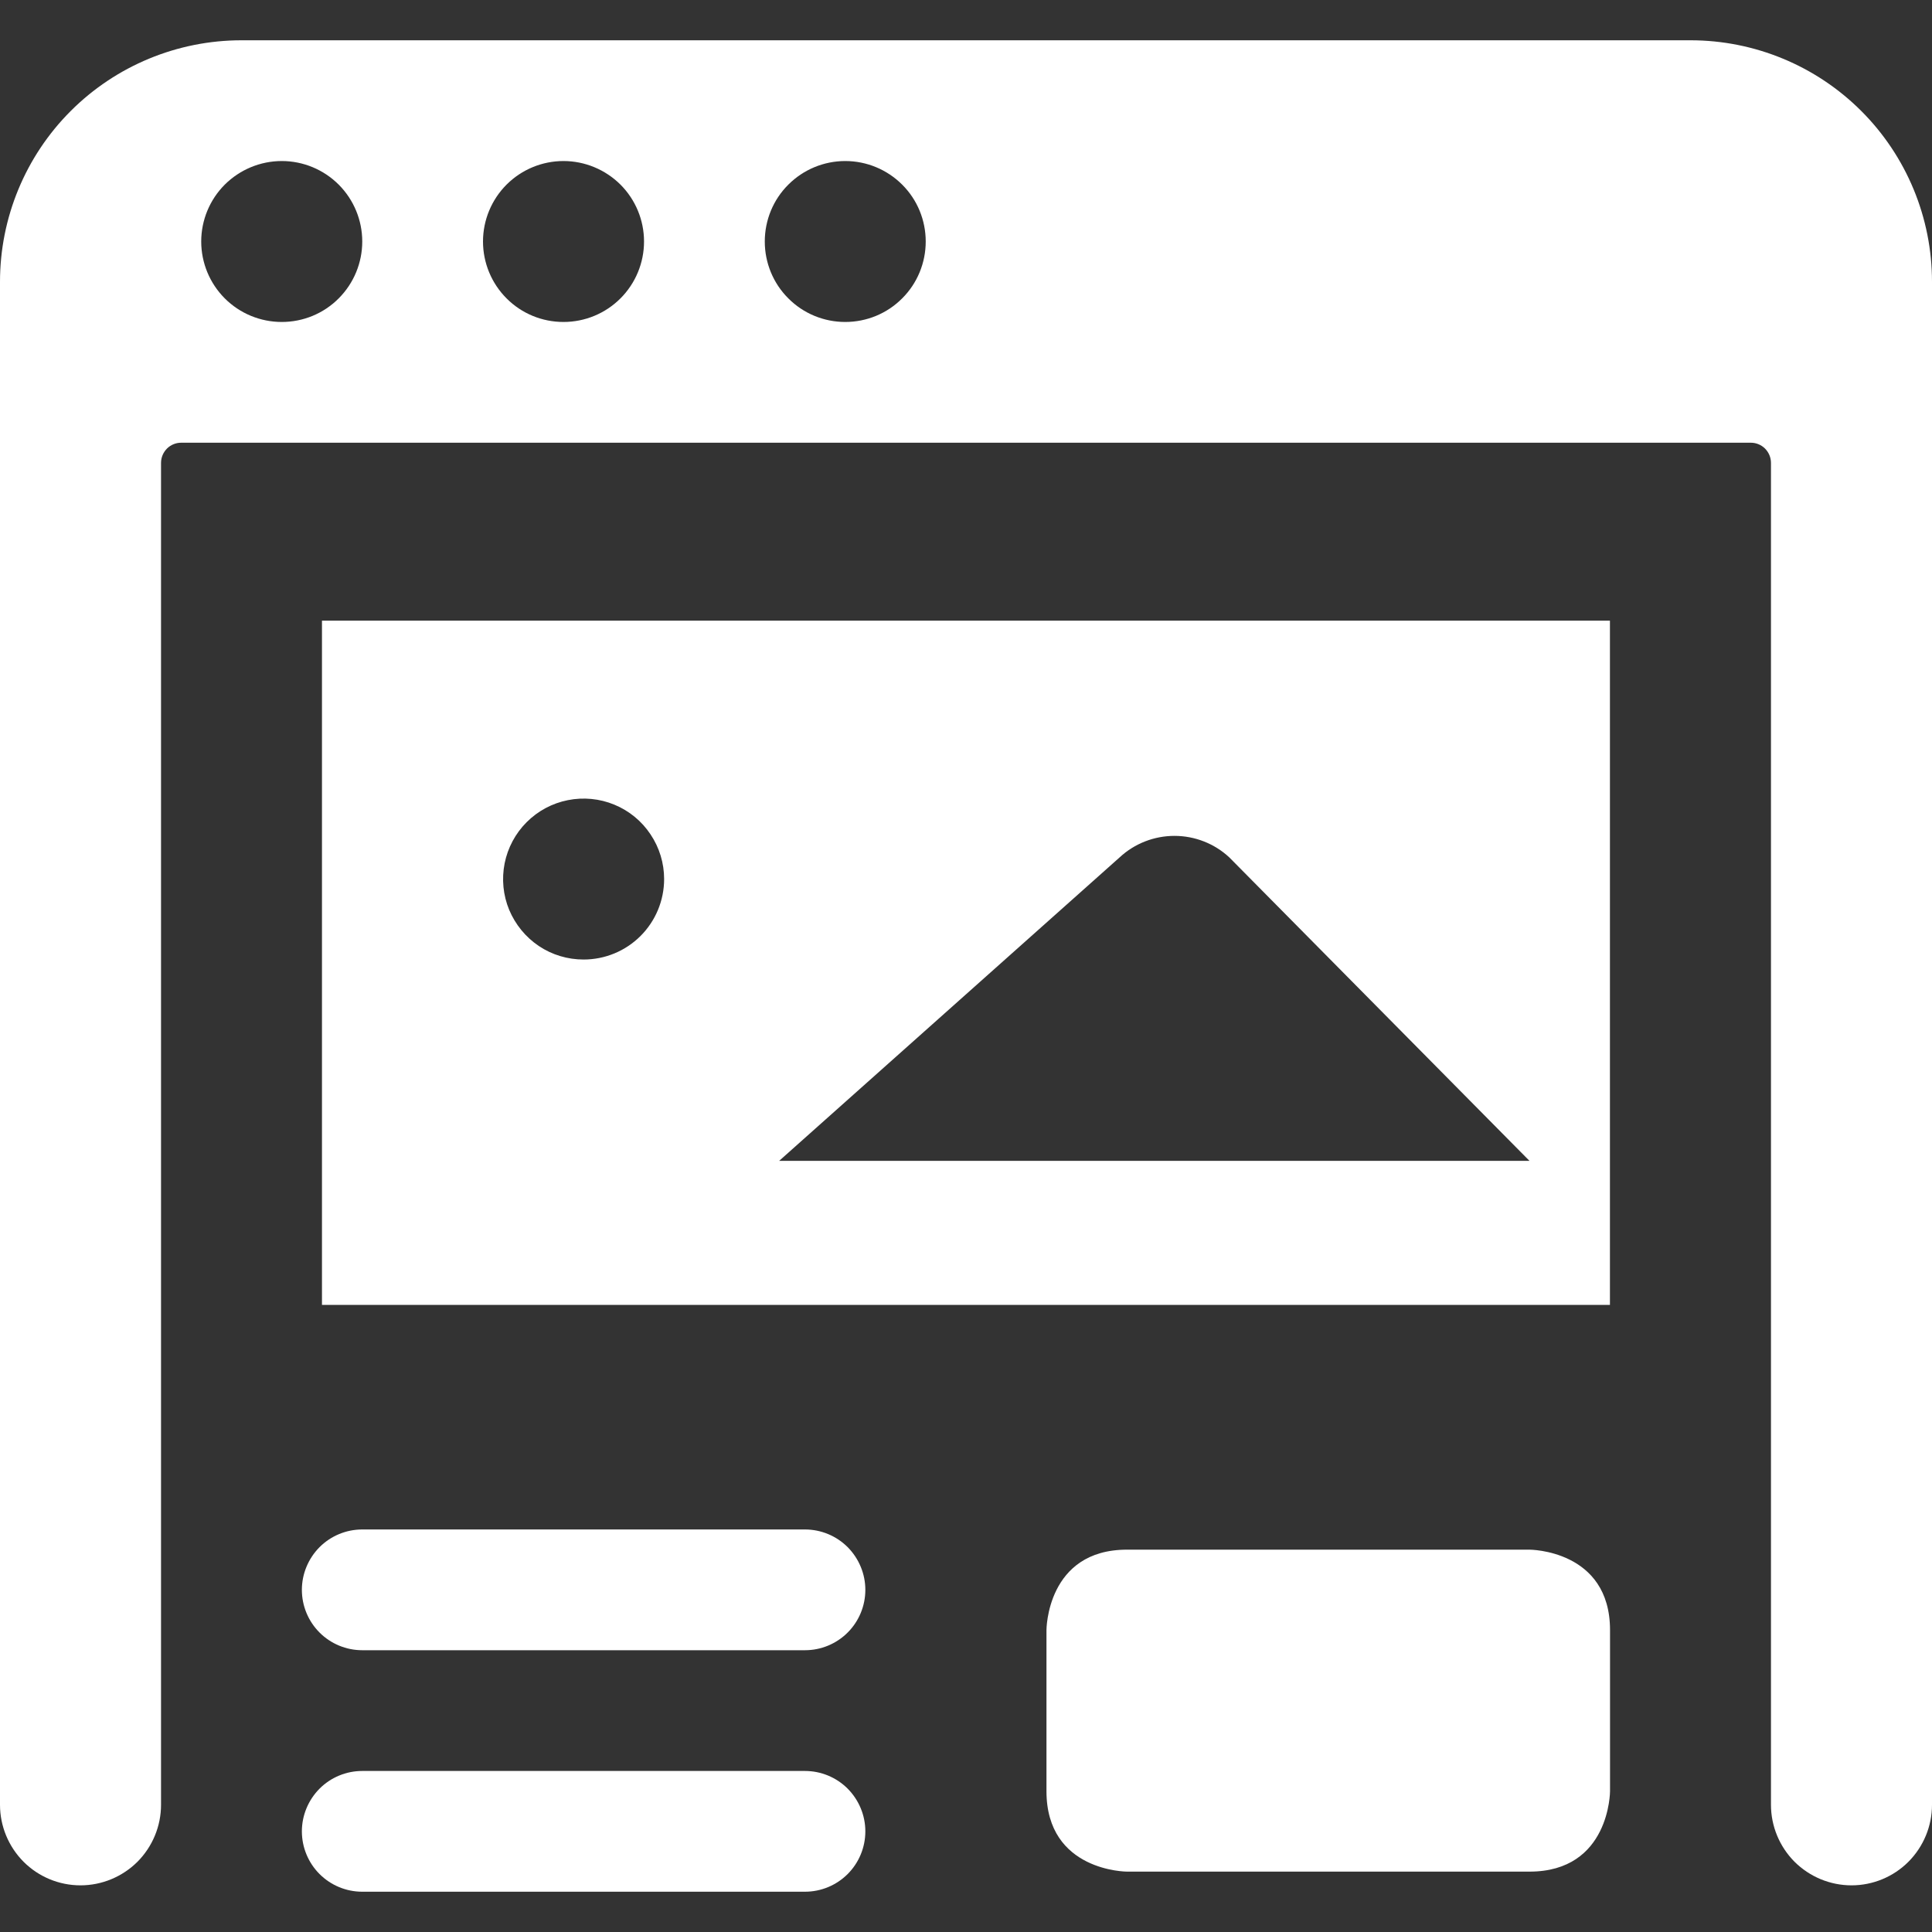 <svg width="20" height="20" viewBox="0 0 20 20" fill="none" xmlns="http://www.w3.org/2000/svg">
<rect x="0" y="0" width="20" height="20" fill="#333333" stroke="none"/>
<g clip-path="url(#clip0_1227_38)">
<path d="M3.75 17.083H8.333C8.499 17.083 8.658 17.017 8.775 16.9C8.892 16.783 8.958 16.624 8.958 16.458C8.958 16.293 8.892 16.134 8.775 16.016C8.658 15.899 8.499 15.833 8.333 15.833H3.75C3.584 15.833 3.425 15.899 3.308 16.016C3.191 16.134 3.125 16.293 3.125 16.458C3.125 16.624 3.191 16.783 3.308 16.9C3.425 17.017 3.584 17.083 3.75 17.083ZM8.333 18.333H3.75C3.584 18.333 3.425 18.399 3.308 18.516C3.191 18.634 3.125 18.793 3.125 18.958C3.125 19.124 3.191 19.283 3.308 19.4C3.425 19.517 3.584 19.583 3.75 19.583H8.333C8.499 19.583 8.658 19.517 8.775 19.4C8.892 19.283 8.958 19.124 8.958 18.958C8.958 18.793 8.892 18.634 8.775 18.516C8.658 18.399 8.499 18.333 8.333 18.333ZM11.667 16.042H15.833C15.833 16.042 16.667 16.042 16.667 16.875V18.542C16.667 18.542 16.667 19.375 15.833 19.375H11.667C11.667 19.375 10.833 19.375 10.833 18.542V16.875C10.833 16.875 10.833 16.042 11.667 16.042Z" fill="white"/>
<path d="M8.75 1.667C8.971 1.667 9.183 1.755 9.339 1.911C9.496 2.067 9.583 2.279 9.583 2.5C9.583 2.721 9.496 2.933 9.339 3.089C9.183 3.246 8.971 3.333 8.75 3.333C8.529 3.333 8.317 3.246 8.161 3.089C8.004 2.933 7.917 2.721 7.917 2.5C7.917 2.279 8.004 2.067 8.161 1.911C8.317 1.755 8.529 1.667 8.75 1.667ZM5.833 1.667C6.054 1.667 6.266 1.755 6.423 1.911C6.579 2.067 6.667 2.279 6.667 2.5C6.667 2.721 6.579 2.933 6.423 3.089C6.266 3.246 6.054 3.333 5.833 3.333C5.612 3.333 5.4 3.246 5.244 3.089C5.088 2.933 5 2.721 5 2.5C5 2.279 5.088 2.067 5.244 1.911C5.4 1.755 5.612 1.667 5.833 1.667ZM2.917 1.667C3.138 1.667 3.35 1.755 3.506 1.911C3.662 2.067 3.75 2.279 3.75 2.5C3.75 2.721 3.662 2.933 3.506 3.089C3.35 3.246 3.138 3.333 2.917 3.333C2.696 3.333 2.484 3.246 2.327 3.089C2.171 2.933 2.083 2.721 2.083 2.5C2.083 2.279 2.171 2.067 2.327 1.911C2.484 1.755 2.696 1.667 2.917 1.667ZM20 18.683V2.917C20 2.254 19.737 1.618 19.268 1.149C18.799 0.68 18.163 0.417 17.5 0.417H2.5C1.837 0.417 1.201 0.68 0.732 1.149C0.263 1.618 0 2.254 0 2.917L0 18.683C0 18.904 0.088 19.116 0.244 19.273C0.4 19.429 0.612 19.517 0.833 19.517C1.054 19.517 1.266 19.429 1.423 19.273C1.579 19.116 1.667 18.904 1.667 18.683V4.792C1.667 4.736 1.689 4.684 1.728 4.644C1.767 4.605 1.82 4.583 1.875 4.583H18.125C18.18 4.583 18.233 4.605 18.272 4.644C18.311 4.684 18.333 4.736 18.333 4.792V18.683C18.333 18.904 18.421 19.116 18.577 19.273C18.734 19.429 18.946 19.517 19.167 19.517C19.388 19.517 19.6 19.429 19.756 19.273C19.912 19.116 20 18.904 20 18.683Z" fill="white"/>
<path d="M3.333 6.425V13.508H16.666V6.425H3.333ZM6.041 9.933C5.877 9.933 5.715 9.885 5.578 9.793C5.441 9.701 5.335 9.571 5.271 9.419C5.208 9.267 5.192 9.099 5.224 8.937C5.256 8.776 5.336 8.627 5.452 8.511C5.569 8.394 5.717 8.315 5.879 8.283C6.04 8.251 6.208 8.267 6.36 8.33C6.513 8.393 6.643 8.5 6.734 8.637C6.826 8.774 6.875 8.935 6.875 9.1C6.875 9.321 6.787 9.533 6.631 9.689C6.474 9.846 6.262 9.933 6.041 9.933ZM8.066 12.017L11.591 8.875C11.745 8.732 11.948 8.653 12.158 8.653C12.368 8.653 12.571 8.732 12.725 8.875L15.833 12.017H8.066Z" fill="white"/>
</g>
<defs>
<clipPath id="clip0_1227_38">
<rect width="20" height="20" fill="white"/>
</clipPath>
</defs>
</svg>
